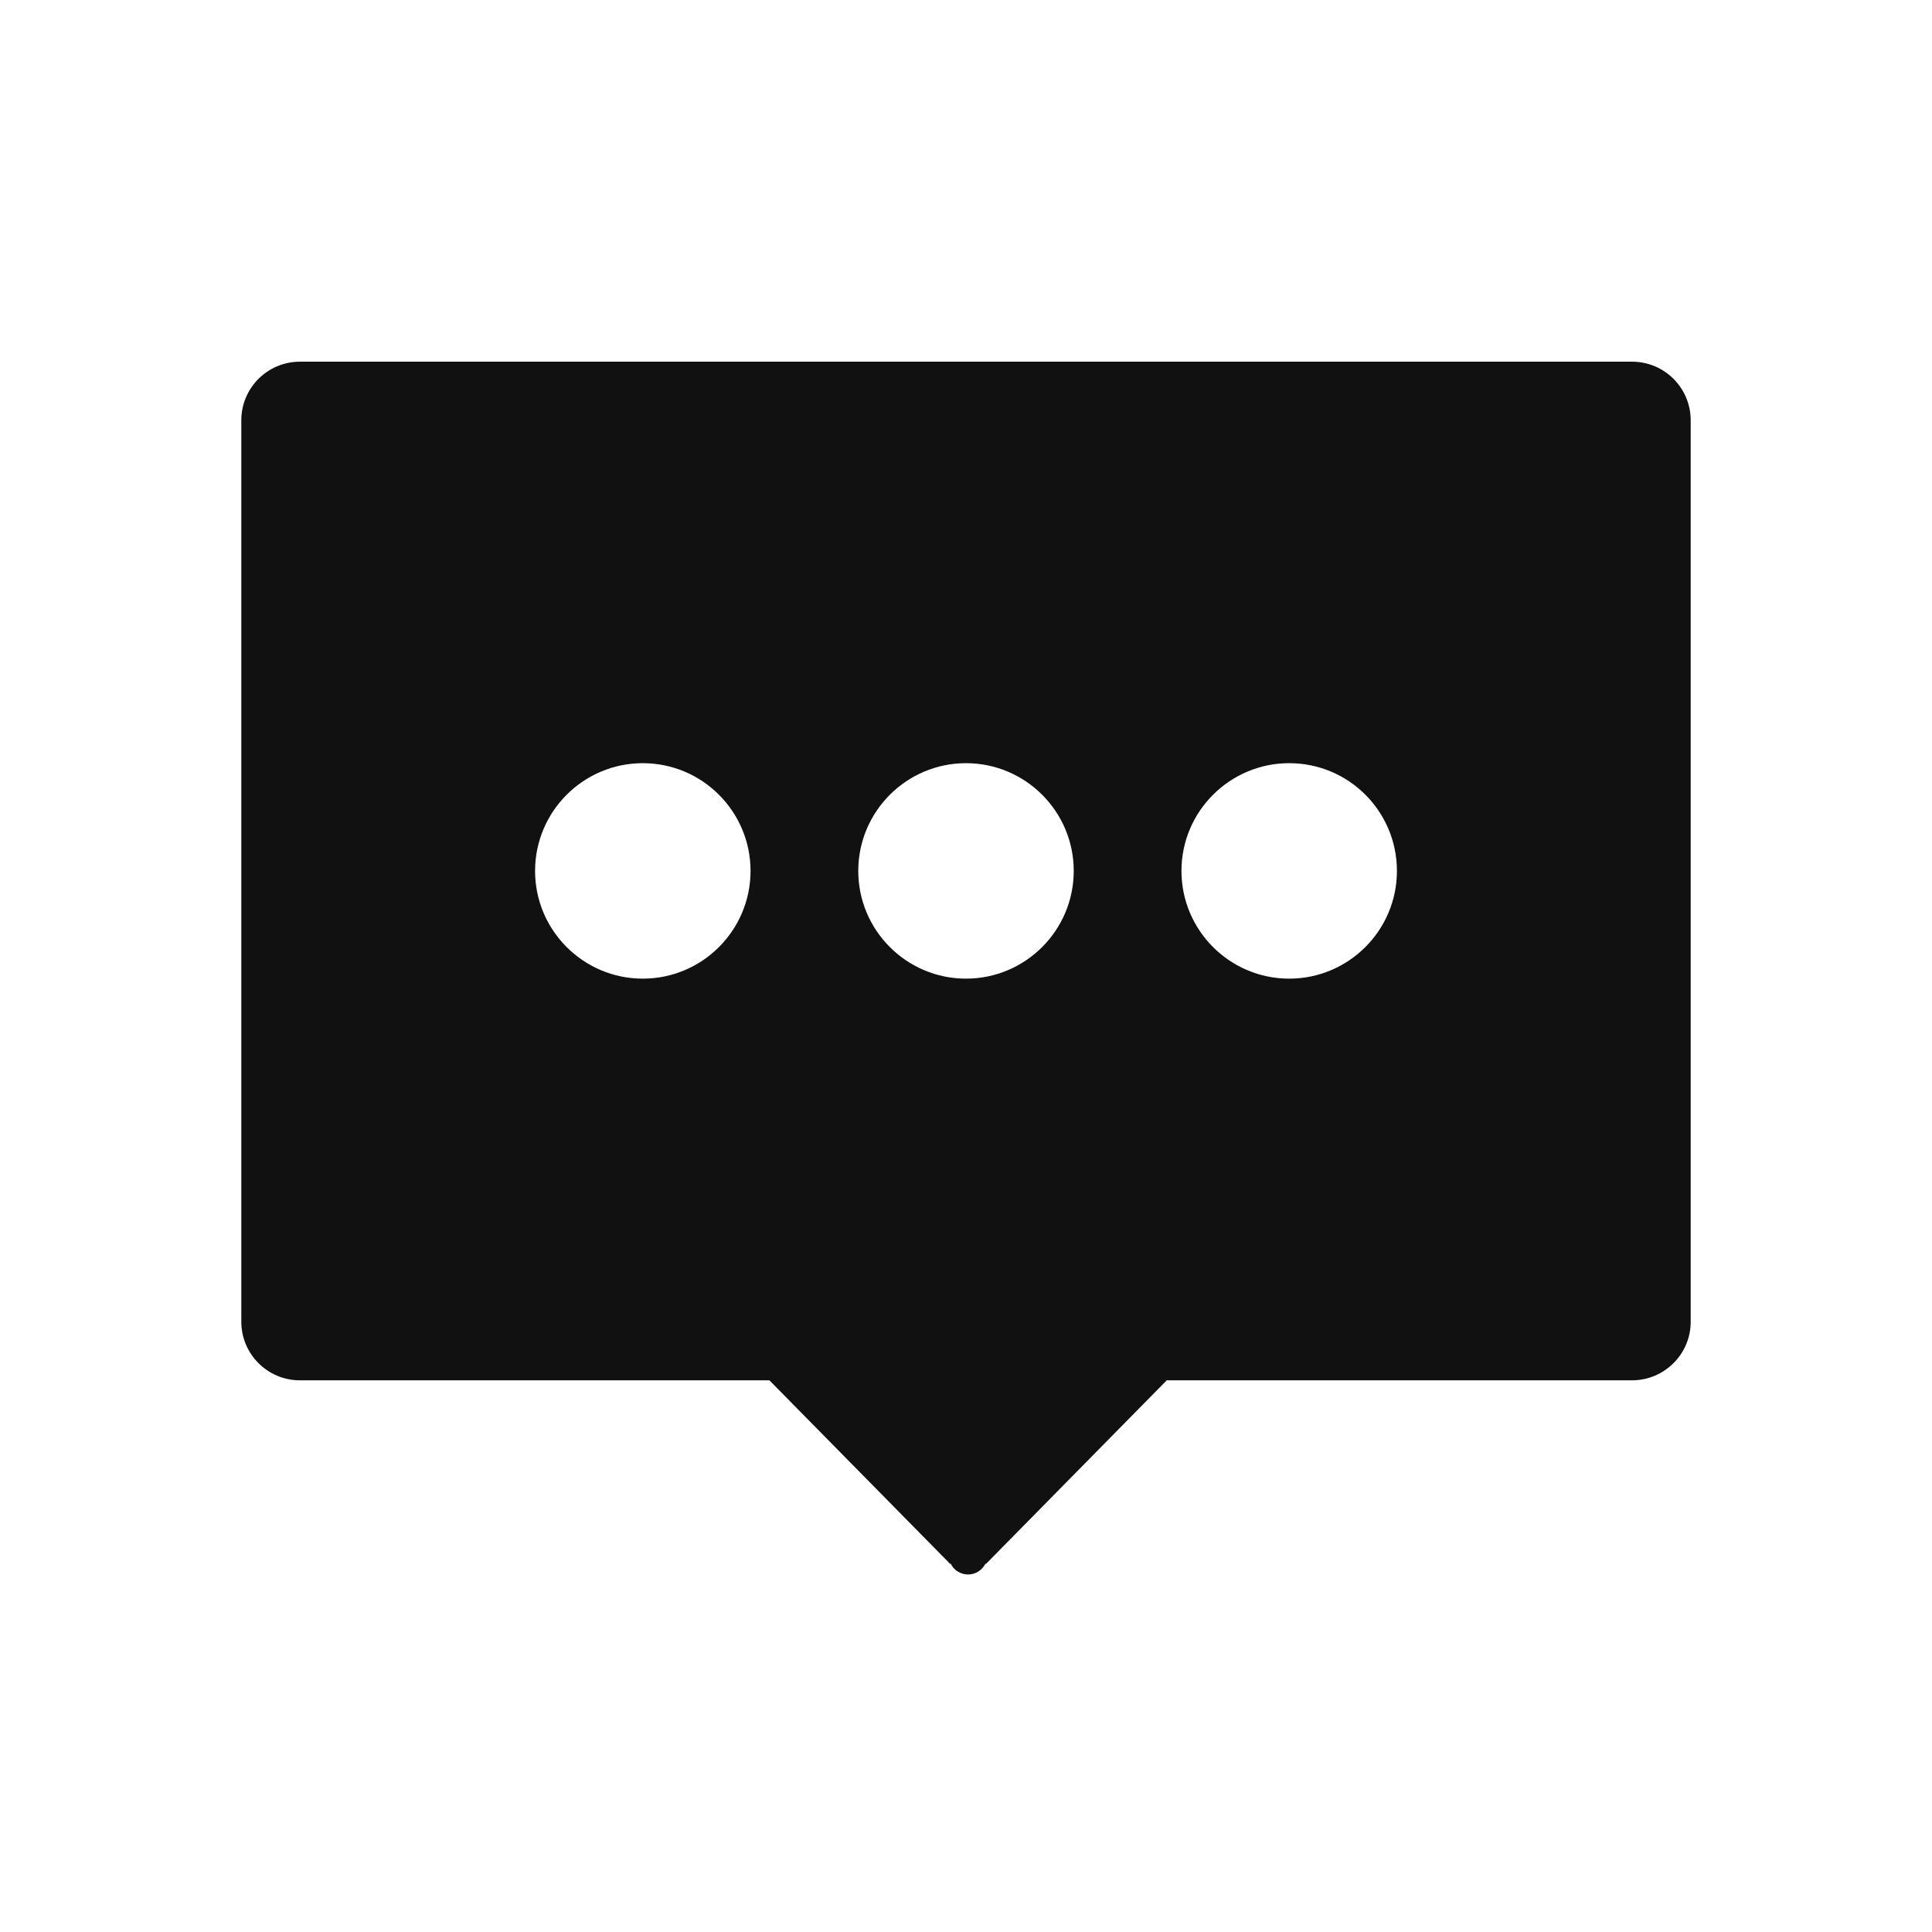 <?xml version="1.0" standalone="no"?><!DOCTYPE svg PUBLIC "-//W3C//DTD SVG 1.1//EN" "http://www.w3.org/Graphics/SVG/1.1/DTD/svg11.dtd"><svg t="1680513531105" class="icon" viewBox="0 0 1024 1024" version="1.1" xmlns="http://www.w3.org/2000/svg" p-id="3700" width="32" height="32" xmlns:xlink="http://www.w3.org/1999/xlink"><path d="M865 731.6H618.4l-96 97.5v-0.5c-1.7 3.5-5.2 5.9-9.3 5.9-4.1 0-7.7-2.4-9.3-5.9v0.5l-96-97.5H159c-17.2 0-31.1-13.9-31.1-31.1V222.8c0-17.2 13.9-31.1 31.1-31.1h706c17.2 0 31.1 13.9 31.1 31.1v477.6c0.1 17.2-13.9 31.2-31.1 31.2zM340.7 404.5c-31.5 0-57.1 25.6-57.1 57.1s25.6 57.1 57.1 57.1 57.1-25.6 57.1-57.1-25.6-57.1-57.1-57.1z m171.3 0c-31.5 0-57.1 25.6-57.1 57.1s25.6 57.1 57.1 57.1 57.1-25.6 57.1-57.1-25.6-57.1-57.1-57.1z m171.3 0c-31.5 0-57.1 25.6-57.1 57.1s25.6 57.1 57.1 57.1 57.1-25.6 57.1-57.1-25.5-57.1-57.1-57.1z" fill="#111111" p-id="3701"></path></svg>